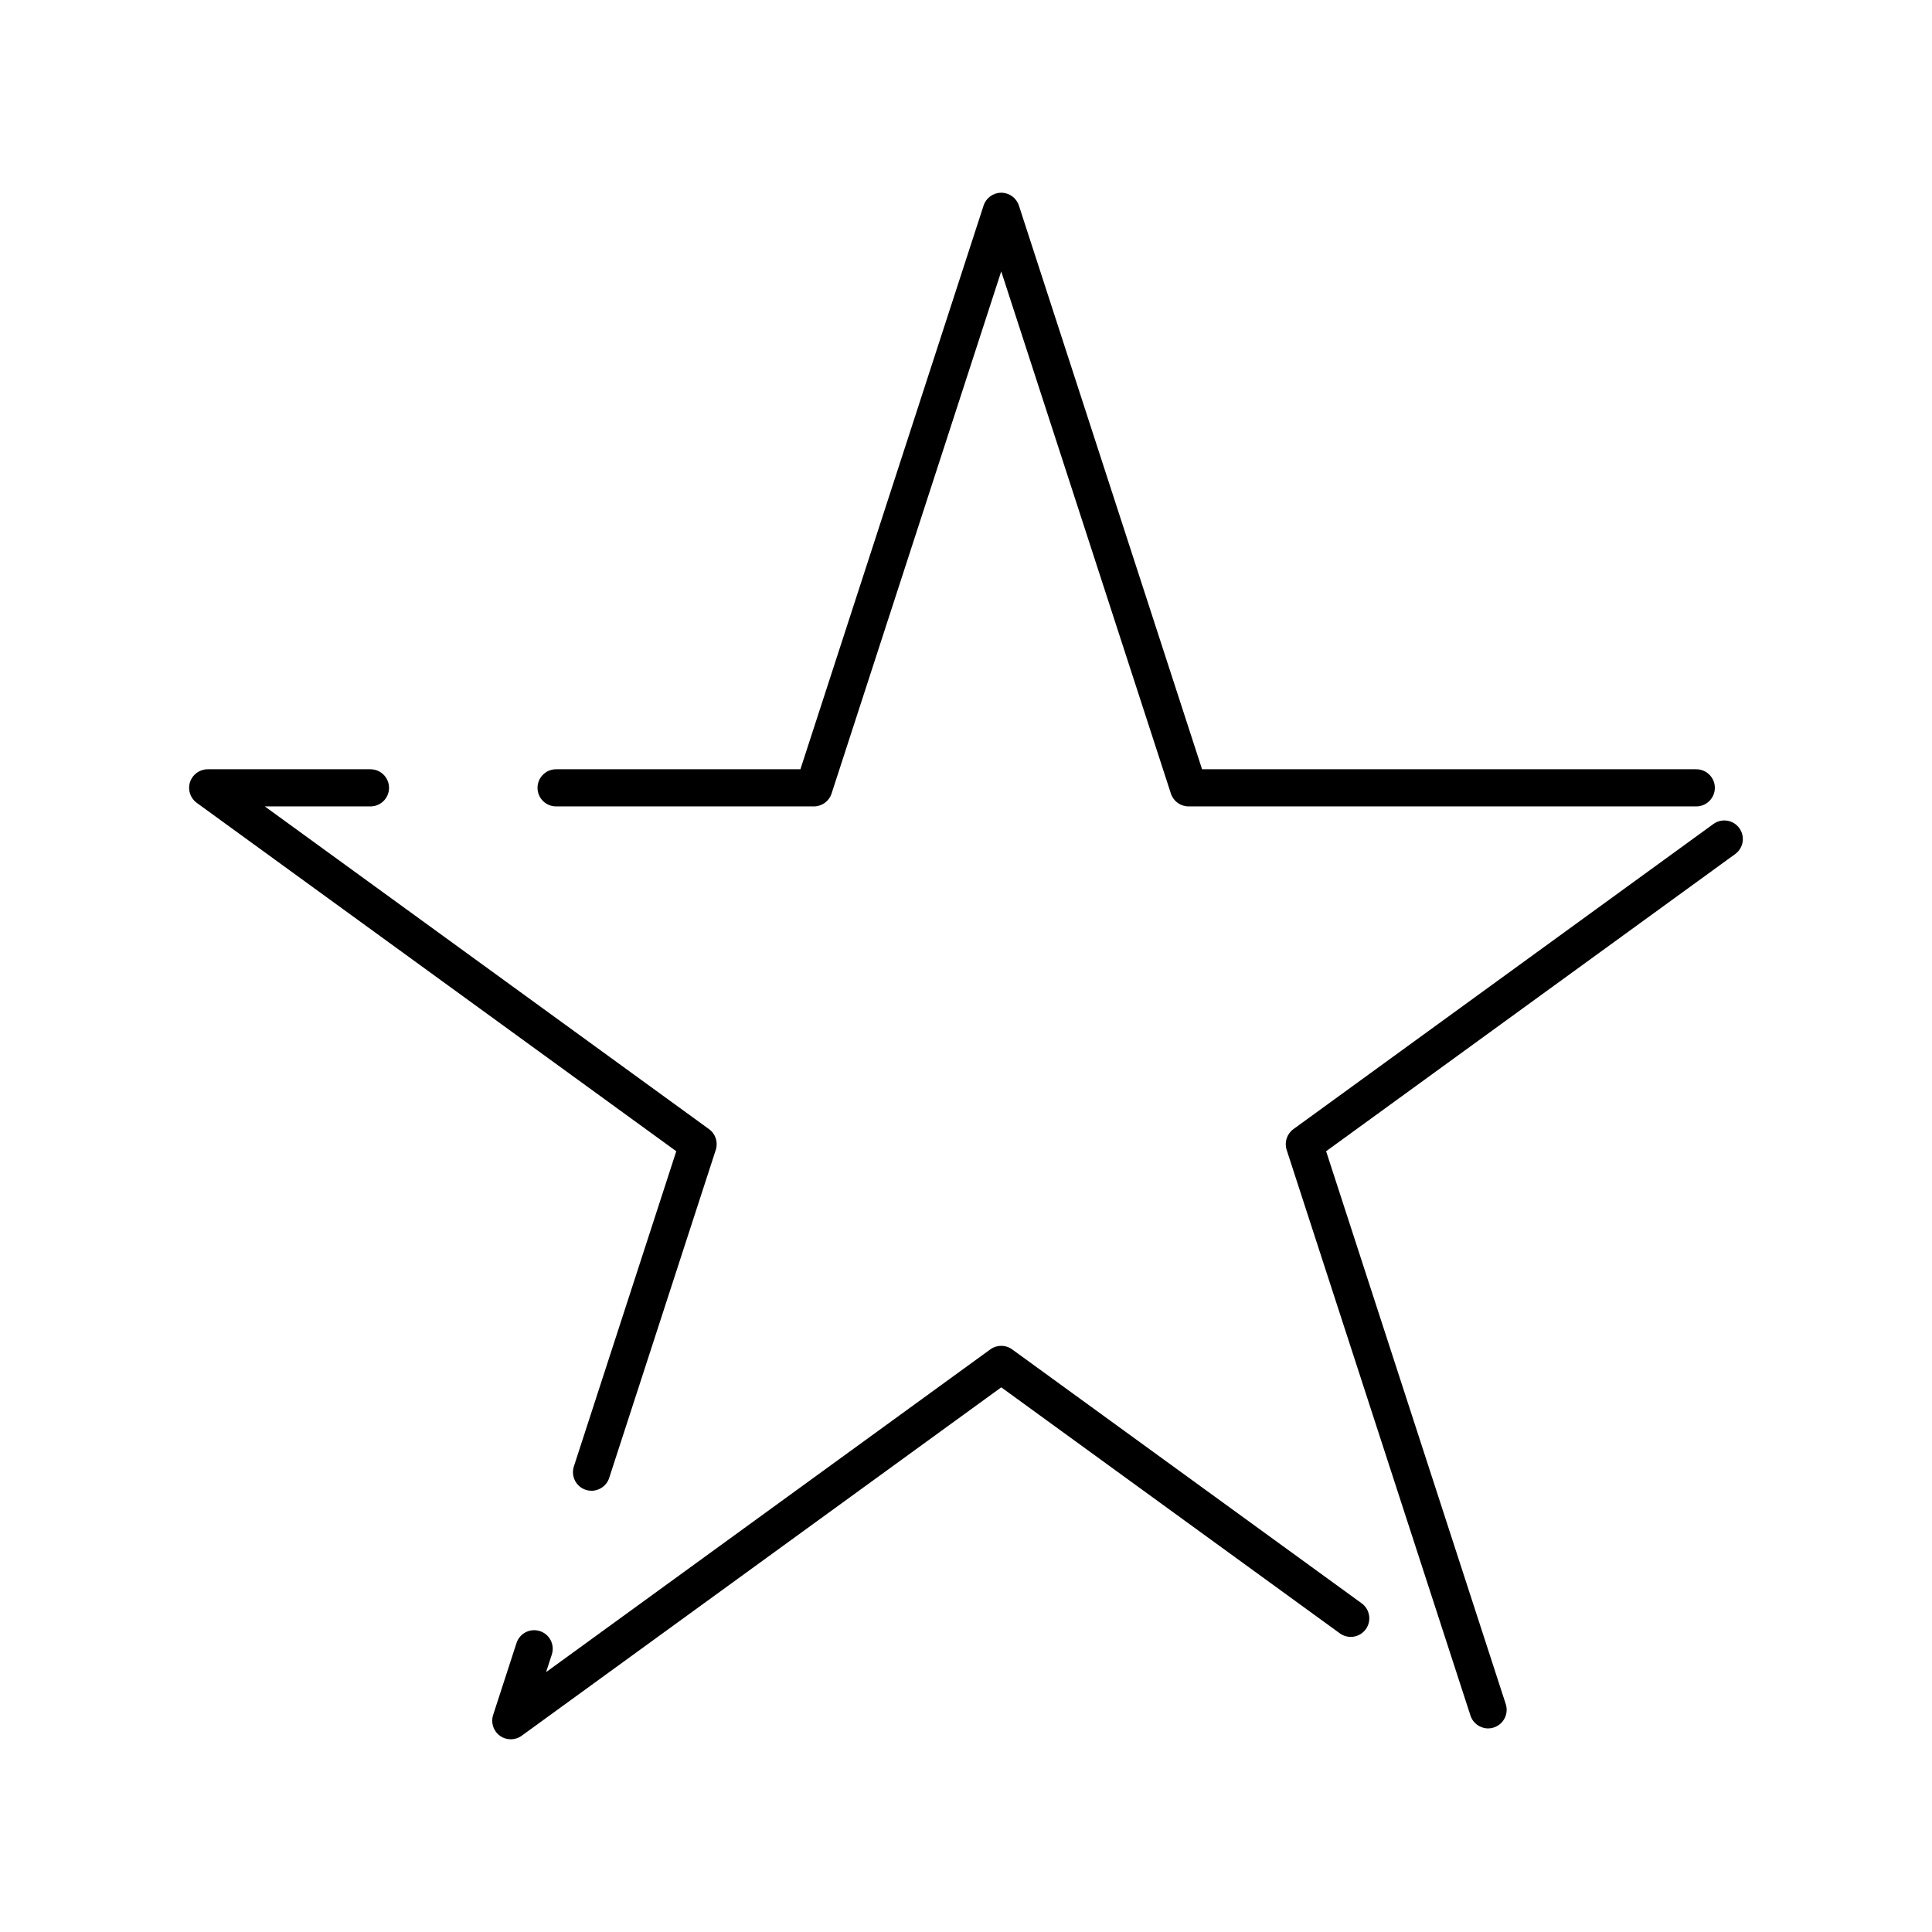 <?xml version="1.0" encoding="UTF-8"?>
<!-- Uploaded to: SVG Repo, www.svgrepo.com, Generator: SVG Repo Mixer Tools -->
<svg fill="#000000" width="800px" height="800px" version="1.1" viewBox="144 144 512 512" xmlns="http://www.w3.org/2000/svg">
 <path d="m279.36 604.93c-1.016 0-2.031-0.312-2.891-0.941-1.723-1.25-2.445-3.473-1.785-5.5l6.195-19.07c0.84-2.586 3.617-3.996 6.199-3.16 2.586 0.84 3.996 3.613 3.16 6.199l-1.52 4.672 117.73-85.531c1.727-1.254 4.059-1.254 5.781 0l92.625 67.297c2.199 1.598 2.684 4.676 1.09 6.871-1.598 2.199-4.676 2.684-6.871 1.086l-89.73-65.195-127.09 92.332c-0.863 0.629-1.879 0.941-2.894 0.941zm259.01-2.883c-2.074 0-4-1.32-4.68-3.402l-48.711-149.91c-0.66-2.027 0.062-4.246 1.785-5.5l111.3-80.863c2.195-1.598 5.273-1.109 6.871 1.086 1.598 2.199 1.109 5.273-1.09 6.871l-108.41 78.762 47.605 146.51c0.84 2.586-0.574 5.359-3.16 6.199-0.492 0.168-1.008 0.246-1.512 0.246zm-237.61-62.98c-0.504 0-1.016-0.078-1.52-0.242-2.586-0.84-3.996-3.617-3.16-6.199l27.141-83.531-127.08-92.332c-1.727-1.254-2.445-3.473-1.785-5.5 0.66-2.027 2.547-3.398 4.68-3.398h43.141c2.719 0 4.922 2.203 4.922 4.922s-2.203 4.922-4.922 4.922l-28.004-0.004 117.73 85.531c1.727 1.254 2.445 3.473 1.785 5.5l-28.246 86.93c-0.672 2.082-2.602 3.402-4.676 3.402zm292.76-181.36h-134.54c-2.133 0-4.019-1.375-4.68-3.398l-44.965-138.39-44.965 138.39c-0.66 2.027-2.547 3.398-4.68 3.398h-68.32c-2.719 0-4.922-2.203-4.922-4.922s2.203-4.922 4.922-4.922h64.746l48.543-149.39c0.66-2.027 2.547-3.398 4.68-3.398 2.133 0 4.019 1.371 4.68 3.398l48.543 149.39h130.97c2.719 0 4.922 2.203 4.922 4.922-0.008 2.719-2.211 4.922-4.93 4.922z"/>
</svg>